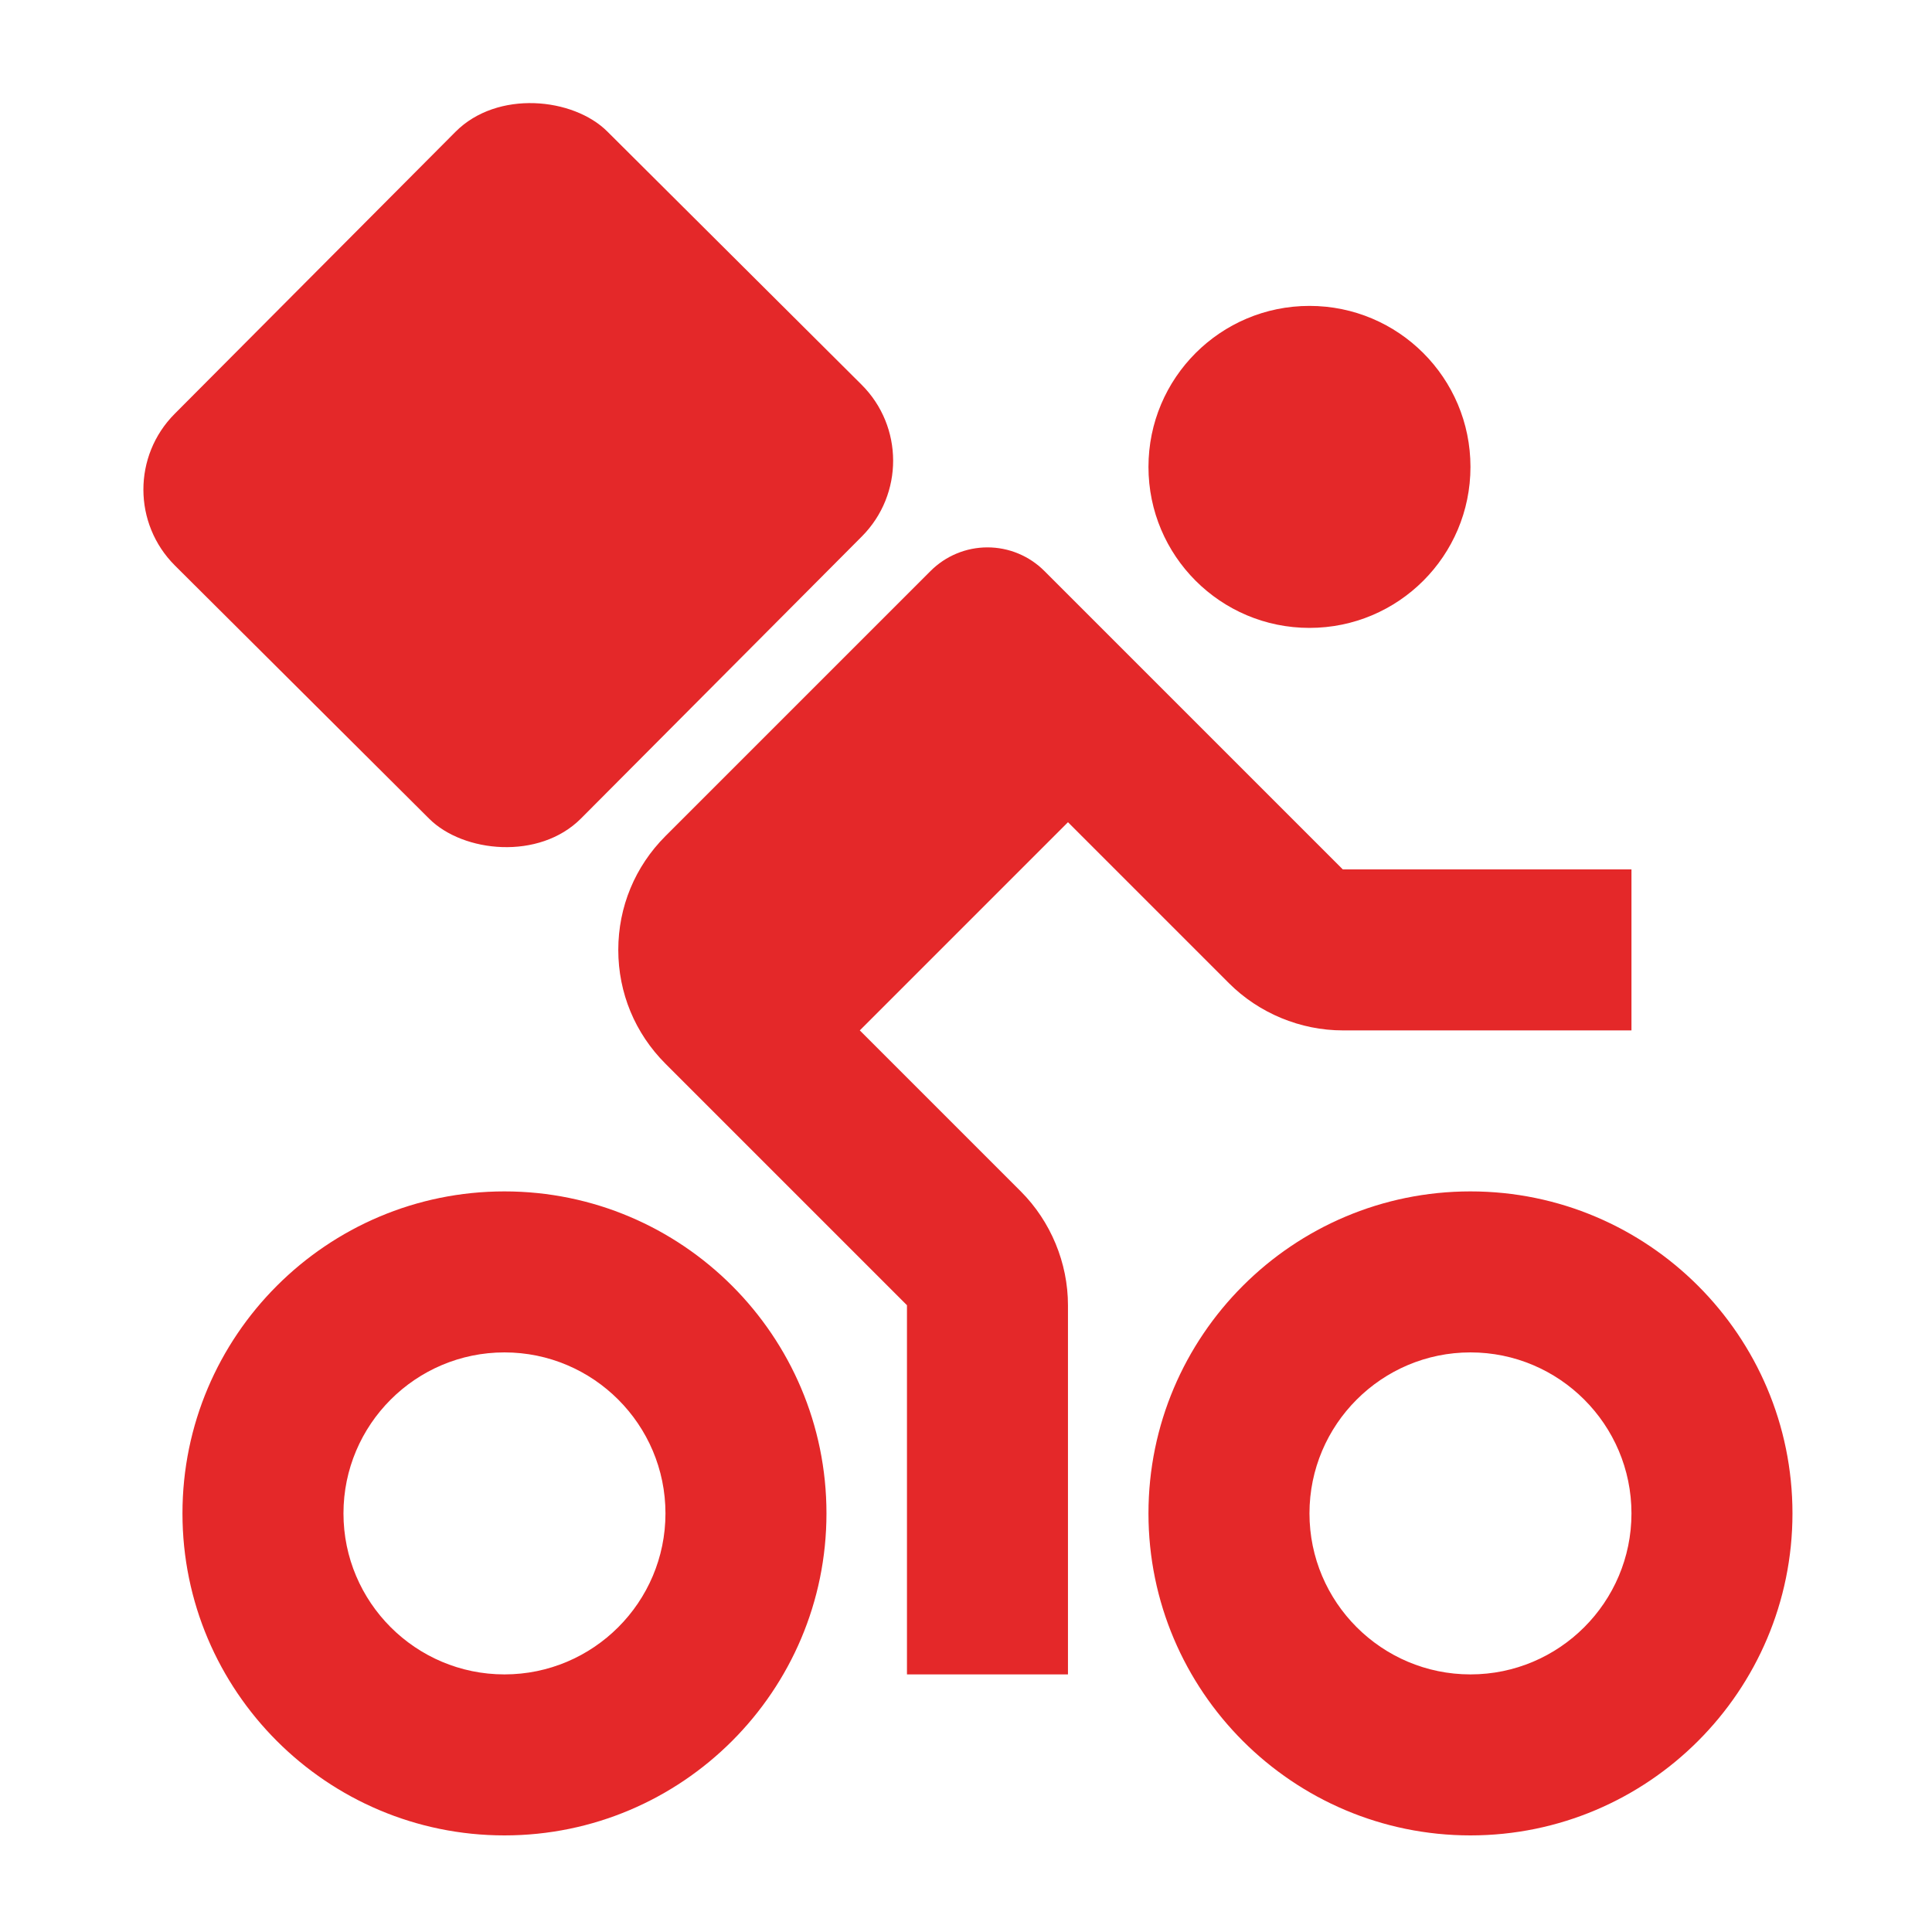 <svg width="90" height="90" viewBox="0 0 90 90" fill="none" xmlns="http://www.w3.org/2000/svg">
<path d="M42.25 60.802V78H49.75V60.802C49.75 58.83 48.947 56.895 47.553 55.5L40.053 48L49.75 38.302L57.25 45.802C58.645 47.197 60.58 48 62.553 48H76V40.5H62.553L48.651 26.599C48.303 26.25 47.89 25.974 47.435 25.785C46.98 25.596 46.492 25.499 46 25.499C45.508 25.499 45.02 25.596 44.565 25.785C44.11 25.974 43.697 26.25 43.349 26.599L31 38.947C29.582 40.365 28.802 42.247 28.802 44.25C28.802 46.252 29.582 48.135 31 49.552L42.25 60.802Z" fill="#E42829"/>
<path d="M61 29.25C65.142 29.25 68.5 25.892 68.5 21.75C68.5 17.608 65.142 14.25 61 14.25C56.858 14.25 53.5 17.608 53.5 21.75C53.5 25.892 56.858 29.25 61 29.25Z" fill="#E42829"/>
<path d="M68.5 55.5C60.227 55.5 53.5 62.227 53.5 70.5C53.5 78.772 60.227 85.5 68.5 85.5C76.772 85.5 83.5 78.772 83.5 70.5C83.5 62.227 76.772 55.5 68.5 55.5ZM68.5 78C64.364 78 61 74.636 61 70.5C61 66.364 64.364 63 68.5 63C72.636 63 76 66.364 76 70.5C76 74.636 72.636 78 68.5 78ZM23.5 85.5C31.773 85.5 38.5 78.772 38.5 70.5C38.5 62.227 31.773 55.5 23.5 55.5C15.227 55.5 8.5 62.227 8.5 70.5C8.5 78.772 15.227 85.5 23.5 85.5ZM23.5 63C27.636 63 31 66.364 31 70.5C31 74.636 27.636 78 23.5 78C19.364 78 16 74.636 16 70.5C16 66.364 19.364 63 23.5 63Z" fill="#E42829"/>
<rect x="4.609" y="22.82" width="28.54" height="26.714" rx="5" transform="rotate(-45.121 4.609 22.82)" fill="#E42829"/>
</svg>
